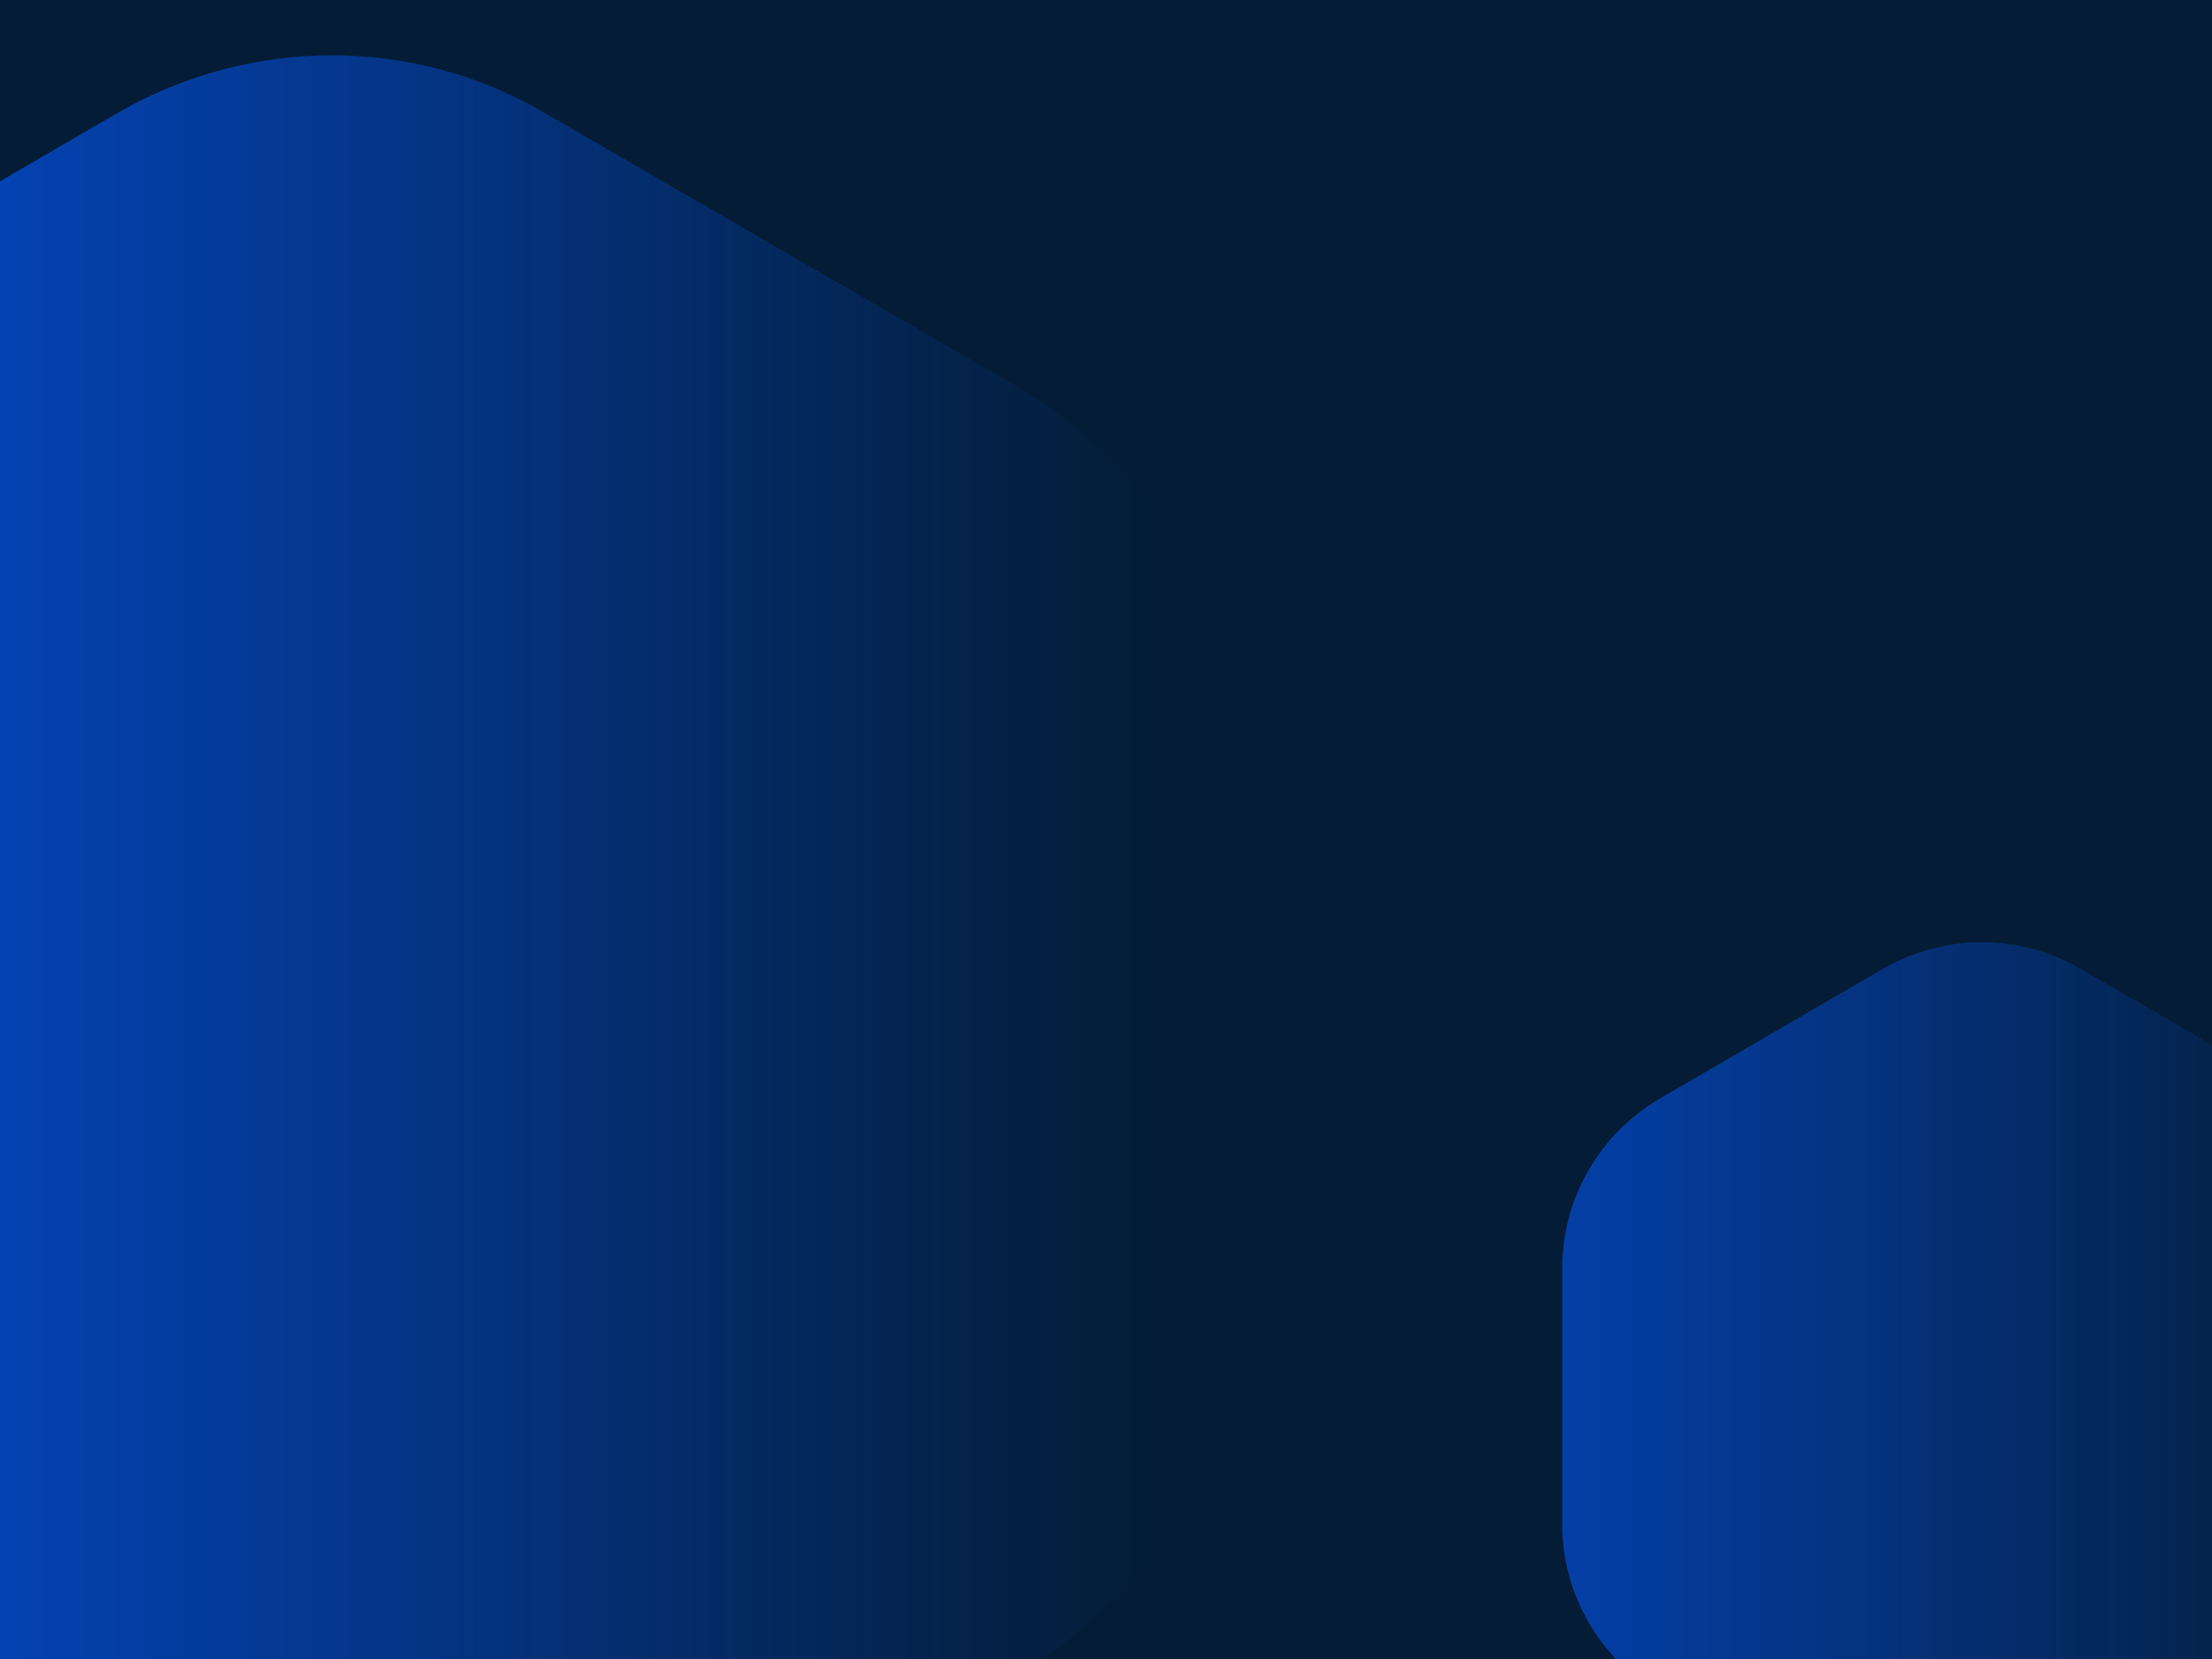 <?xml version="1.0" encoding="UTF-8" standalone="no"?>
<!-- Created with Inkscape (http://www.inkscape.org/) -->

<svg
   xmlns:dc="http://purl.org/dc/elements/1.1/"
   xmlns:cc="http://creativecommons.org/ns#"
   xmlns:rdf="http://www.w3.org/1999/02/22-rdf-syntax-ns#"
   xmlns:svg="http://www.w3.org/2000/svg"
   xmlns="http://www.w3.org/2000/svg"
   xmlns:sodipodi="http://sodipodi.sourceforge.net/DTD/sodipodi-0.dtd"
   xmlns:inkscape="http://www.inkscape.org/namespaces/inkscape"
   width="1200mm"
   height="900mm"
   viewBox="0 0 1200 900"
   version="1.1"
   id="svg8"
   inkscape:version="0.92.4 (5da689c313, 2019-01-14)"
   sodipodi:docname="ets_business_bg.svg">
  <defs
     id="defs2">
    <linearGradient
       gradientUnits="userSpaceOnUse"
       gradientTransform="matrix(0.961,0,0,1.04,0,-603)"
       id="a"
       x1="653.973"
       x2="-392.139"
       y1="759.284"
       y2="759.284">
      <stop
         offset="0%"
         stop-color="#0459FD"
         stop-opacity="0"
         id="stop2" />
      <stop
         offset="100%"
         stop-color="#0459FD"
         id="stop4" />
    </linearGradient>
    <filter
       id="b"
       width="1"
       height="1"
       x="0"
       y="0"
       filterUnits="objectBoundingBox">
      <feGaussianBlur
         in="SourceGraphic"
         id="feGaussianBlur7" />
    </filter>
    <linearGradient
       gradientUnits="userSpaceOnUse"
       gradientTransform="matrix(0.964,0,0,1.037,-812.8,-474.796)"
       id="a-8"
       x1="1331.518"
       x2="807.96"
       y1="823.44"
       y2="823.44">
      <stop
         offset="0%"
         stop-color="#0459FD"
         stop-opacity="0"
         id="stop2-2" />
      <stop
         offset="100%"
         stop-color="#0459FD"
         id="stop4-8" />
    </linearGradient>
    <filter
       id="b-8"
       width="1.079"
       height="1.073"
       x="-0.04"
       y="-0.037"
       filterUnits="objectBoundingBox">
      <feGaussianBlur
         in="SourceGraphic"
         stdDeviation="6"
         id="feGaussianBlur7-8" />
    </filter>
  </defs>
  <sodipodi:namedview
     id="base"
     pagecolor="#ffffff"
     bordercolor="#666666"
     borderopacity="1.0"
     inkscape:pageopacity="0.0"
     inkscape:pageshadow="2"
     inkscape:zoom="0.0875"
     inkscape:cx="1775.5403"
     inkscape:cy="1573.283"
     inkscape:document-units="mm"
     inkscape:current-layer="layer1"
     showgrid="false"
     inkscape:window-width="1366"
     inkscape:window-height="706"
     inkscape:window-x="-8"
     inkscape:window-y="-8"
     inkscape:window-maximized="1" />
  <g
     inkscape:label="Layer 1"
     inkscape:groupmode="layer"
     id="layer1"
     transform="translate(0,603)">
    <path
       style="fill:#041c35;fill-opacity:1;stroke-width:0.265"
       d="M 0,-603 H 1200 V 297 H 0 Z"
       id="rect10"
       inkscape:connector-curvature="0" />
    <path
       inkscape:connector-curvature="0"
       style="fill:url(#a);fill-rule:nonzero;filter:url(#b)"
       d="m 668,-192.292 v 297.915 c 0,82.459 -43.97,158.268 -115.92,199.497 l -257.16,148.957 c -71.95,41.23 -159.89,41.23 -230.51,0 L -194.08,305.12 C -266.03,263.889 -310,188.082 -310,105.623 v -297.915 c 0,-82.46 43.97,-158.27 115.92,-199.498 l 258.49,-150.288 c 71.952,-41.23 159.893,-41.23 230.51,0 l 257.16,148.958 c 71.95,41.23 115.92,118.368 115.92,200.828 z"
       id="path12" />
    <path
       inkscape:connector-curvature="0"
       style="opacity:0.8;fill:url(#a-8);fill-rule:nonzero;filter:url(#b-8)"
       d="m 473.2,195.244 v 138.54 c 0,38.345 -20.456,73.598 -53.93,92.77 l -119.64,69.27 c -33.473,19.173 -74.387,19.173 -107.241,0 l -120.259,-69.27 c -33.474,-19.171 -53.93,-54.424 -53.93,-92.77 v -138.54 c 0,-38.346 20.456,-73.6 53.93,-92.772 L 192.389,32.584 c 33.474,-19.173 74.387,-19.173 107.24,0 l 119.64,69.27 c 33.475,19.172 53.931,55.044 53.931,93.39 z"
       id="path12-8"
       transform="matrix(0.999,0,0,1,829.316,-110.053)" />
  </g>
</svg>
